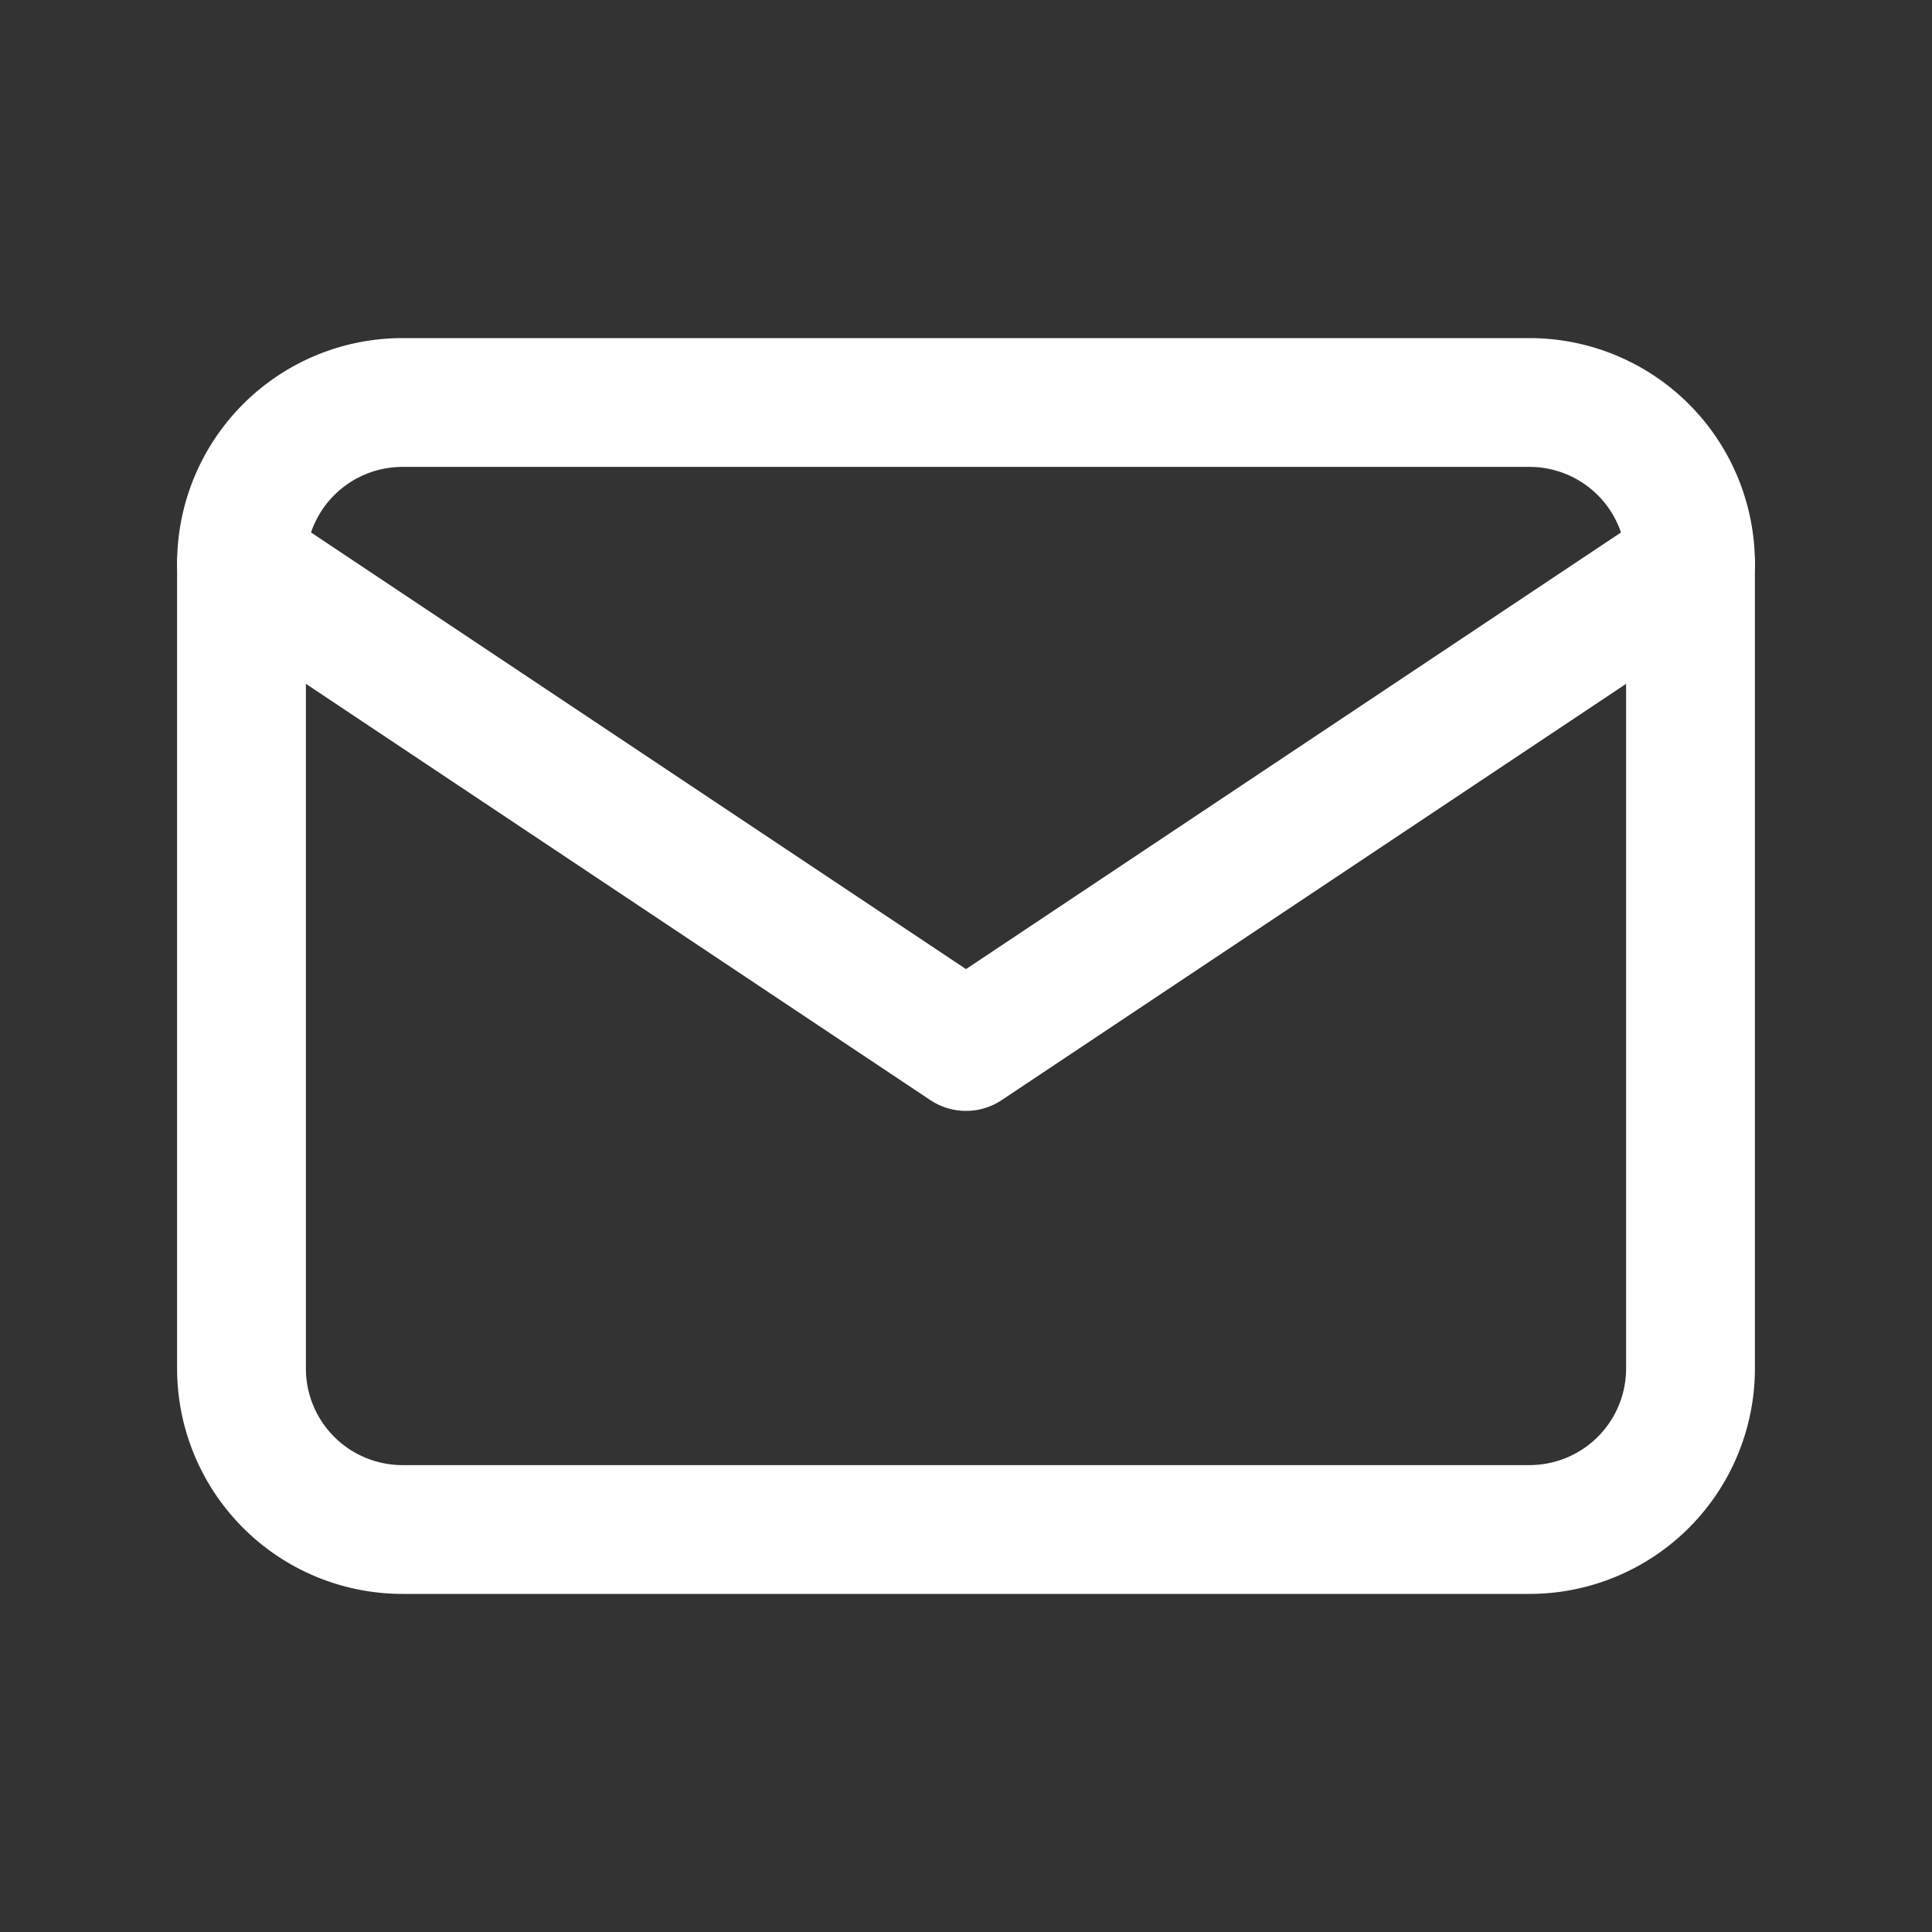 <svg width="30" height="30" fill="none" xmlns="http://www.w3.org/2000/svg"><rect width="100%" height="100%" fill="#333333" stroke="none"/><path d="M3.75 8.75a2.5 2.5 0 012.5-2.5h17.5a2.5 2.5 0 012.5 2.5v12.5a2.5 2.5 0 01-2.5 2.5H6.25a2.5 2.5 0 01-2.5-2.5V8.75z" stroke="#fff" stroke-width="2" stroke-linecap="round" stroke-linejoin="round"/><path d="M3.75 8.75L15 16.25l11.25-7.5" stroke="#fff" stroke-width="2" stroke-linecap="round" stroke-linejoin="round"/></svg>